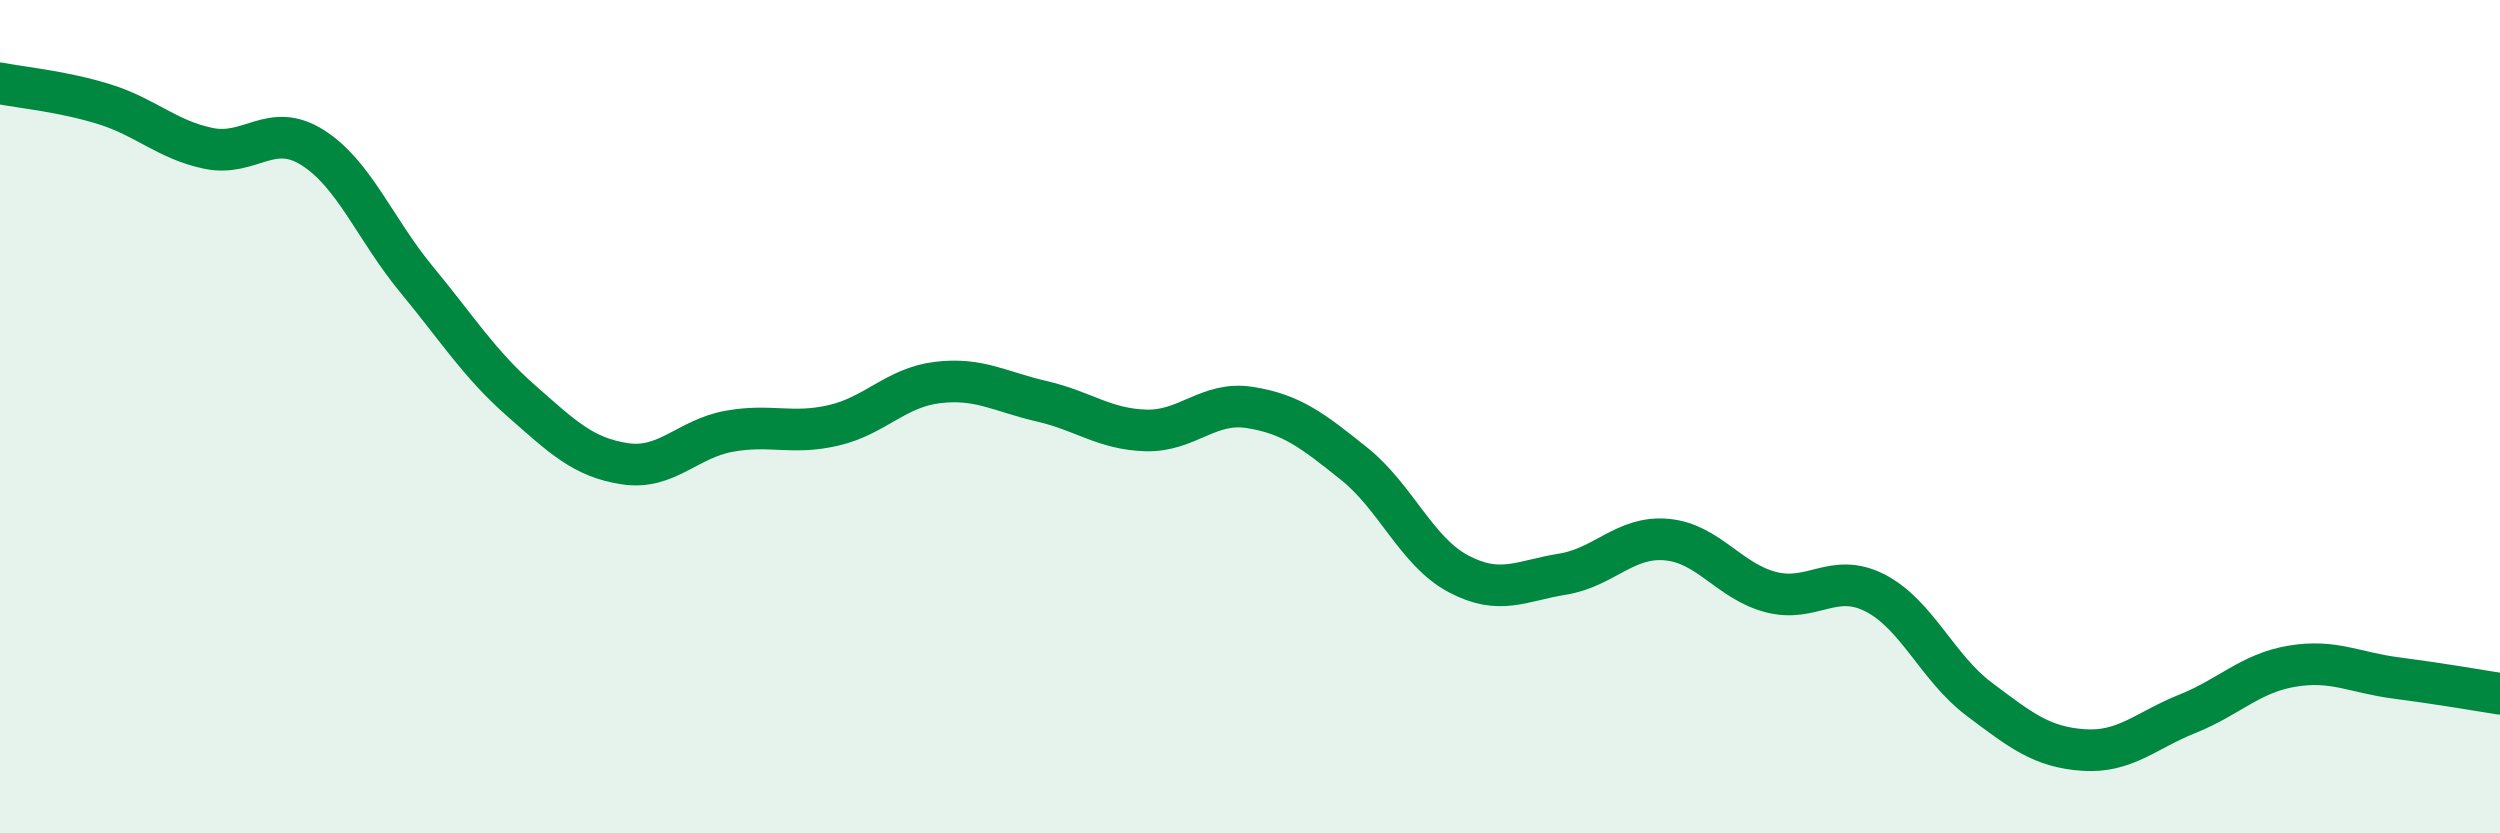 
    <svg width="60" height="20" viewBox="0 0 60 20" xmlns="http://www.w3.org/2000/svg">
      <path
        d="M 0,2 C 0.5,2.1 1.5,2.19 2.5,2.5 C 3.5,2.81 4,3.35 5,3.56 C 6,3.77 6.5,2.91 7.5,3.54 C 8.5,4.17 9,5.5 10,6.71 C 11,7.92 11.5,8.73 12.5,9.61 C 13.5,10.49 14,10.98 15,11.13 C 16,11.28 16.5,10.53 17.5,10.35 C 18.5,10.17 19,10.44 20,10.21 C 21,9.98 21.5,9.3 22.5,9.18 C 23.5,9.06 24,9.4 25,9.63 C 26,9.86 26.5,10.3 27.5,10.33 C 28.5,10.36 29,9.62 30,9.78 C 31,9.94 31.5,10.33 32.5,11.13 C 33.5,11.93 34,13.24 35,13.77 C 36,14.3 36.5,13.94 37.5,13.78 C 38.5,13.62 39,12.86 40,12.95 C 41,13.04 41.5,13.95 42.5,14.21 C 43.5,14.47 44,13.72 45,14.23 C 46,14.74 46.5,16.03 47.5,16.78 C 48.5,17.53 49,17.93 50,18 C 51,18.07 51.5,17.53 52.5,17.13 C 53.5,16.73 54,16.16 55,15.99 C 56,15.82 56.5,16.14 57.5,16.27 C 58.5,16.4 59.5,16.57 60,16.65L60 20L0 20Z"
        fill="#008740"
        opacity="0.1"
        stroke-linecap="round"
        stroke-linejoin="round"
      />
      <path
        d="M 0,2 C 0.5,2.1 1.5,2.19 2.5,2.5 C 3.5,2.81 4,3.35 5,3.56 C 6,3.77 6.5,2.91 7.5,3.54 C 8.5,4.17 9,5.5 10,6.71 C 11,7.92 11.5,8.73 12.5,9.61 C 13.5,10.49 14,10.98 15,11.13 C 16,11.28 16.5,10.53 17.5,10.35 C 18.5,10.17 19,10.44 20,10.21 C 21,9.98 21.5,9.3 22.5,9.18 C 23.5,9.06 24,9.4 25,9.63 C 26,9.86 26.5,10.3 27.5,10.33 C 28.5,10.36 29,9.62 30,9.78 C 31,9.94 31.5,10.33 32.5,11.13 C 33.5,11.93 34,13.24 35,13.77 C 36,14.3 36.5,13.94 37.5,13.78 C 38.5,13.62 39,12.86 40,12.95 C 41,13.04 41.5,13.95 42.5,14.21 C 43.5,14.47 44,13.72 45,14.23 C 46,14.74 46.5,16.03 47.5,16.78 C 48.5,17.53 49,17.93 50,18 C 51,18.07 51.5,17.53 52.5,17.13 C 53.5,16.73 54,16.16 55,15.99 C 56,15.82 56.5,16.14 57.5,16.27 C 58.5,16.4 59.5,16.57 60,16.65"
        stroke="#008740"
        stroke-width="1"
        fill="none"
        stroke-linecap="round"
        stroke-linejoin="round"
      />
    </svg>
  